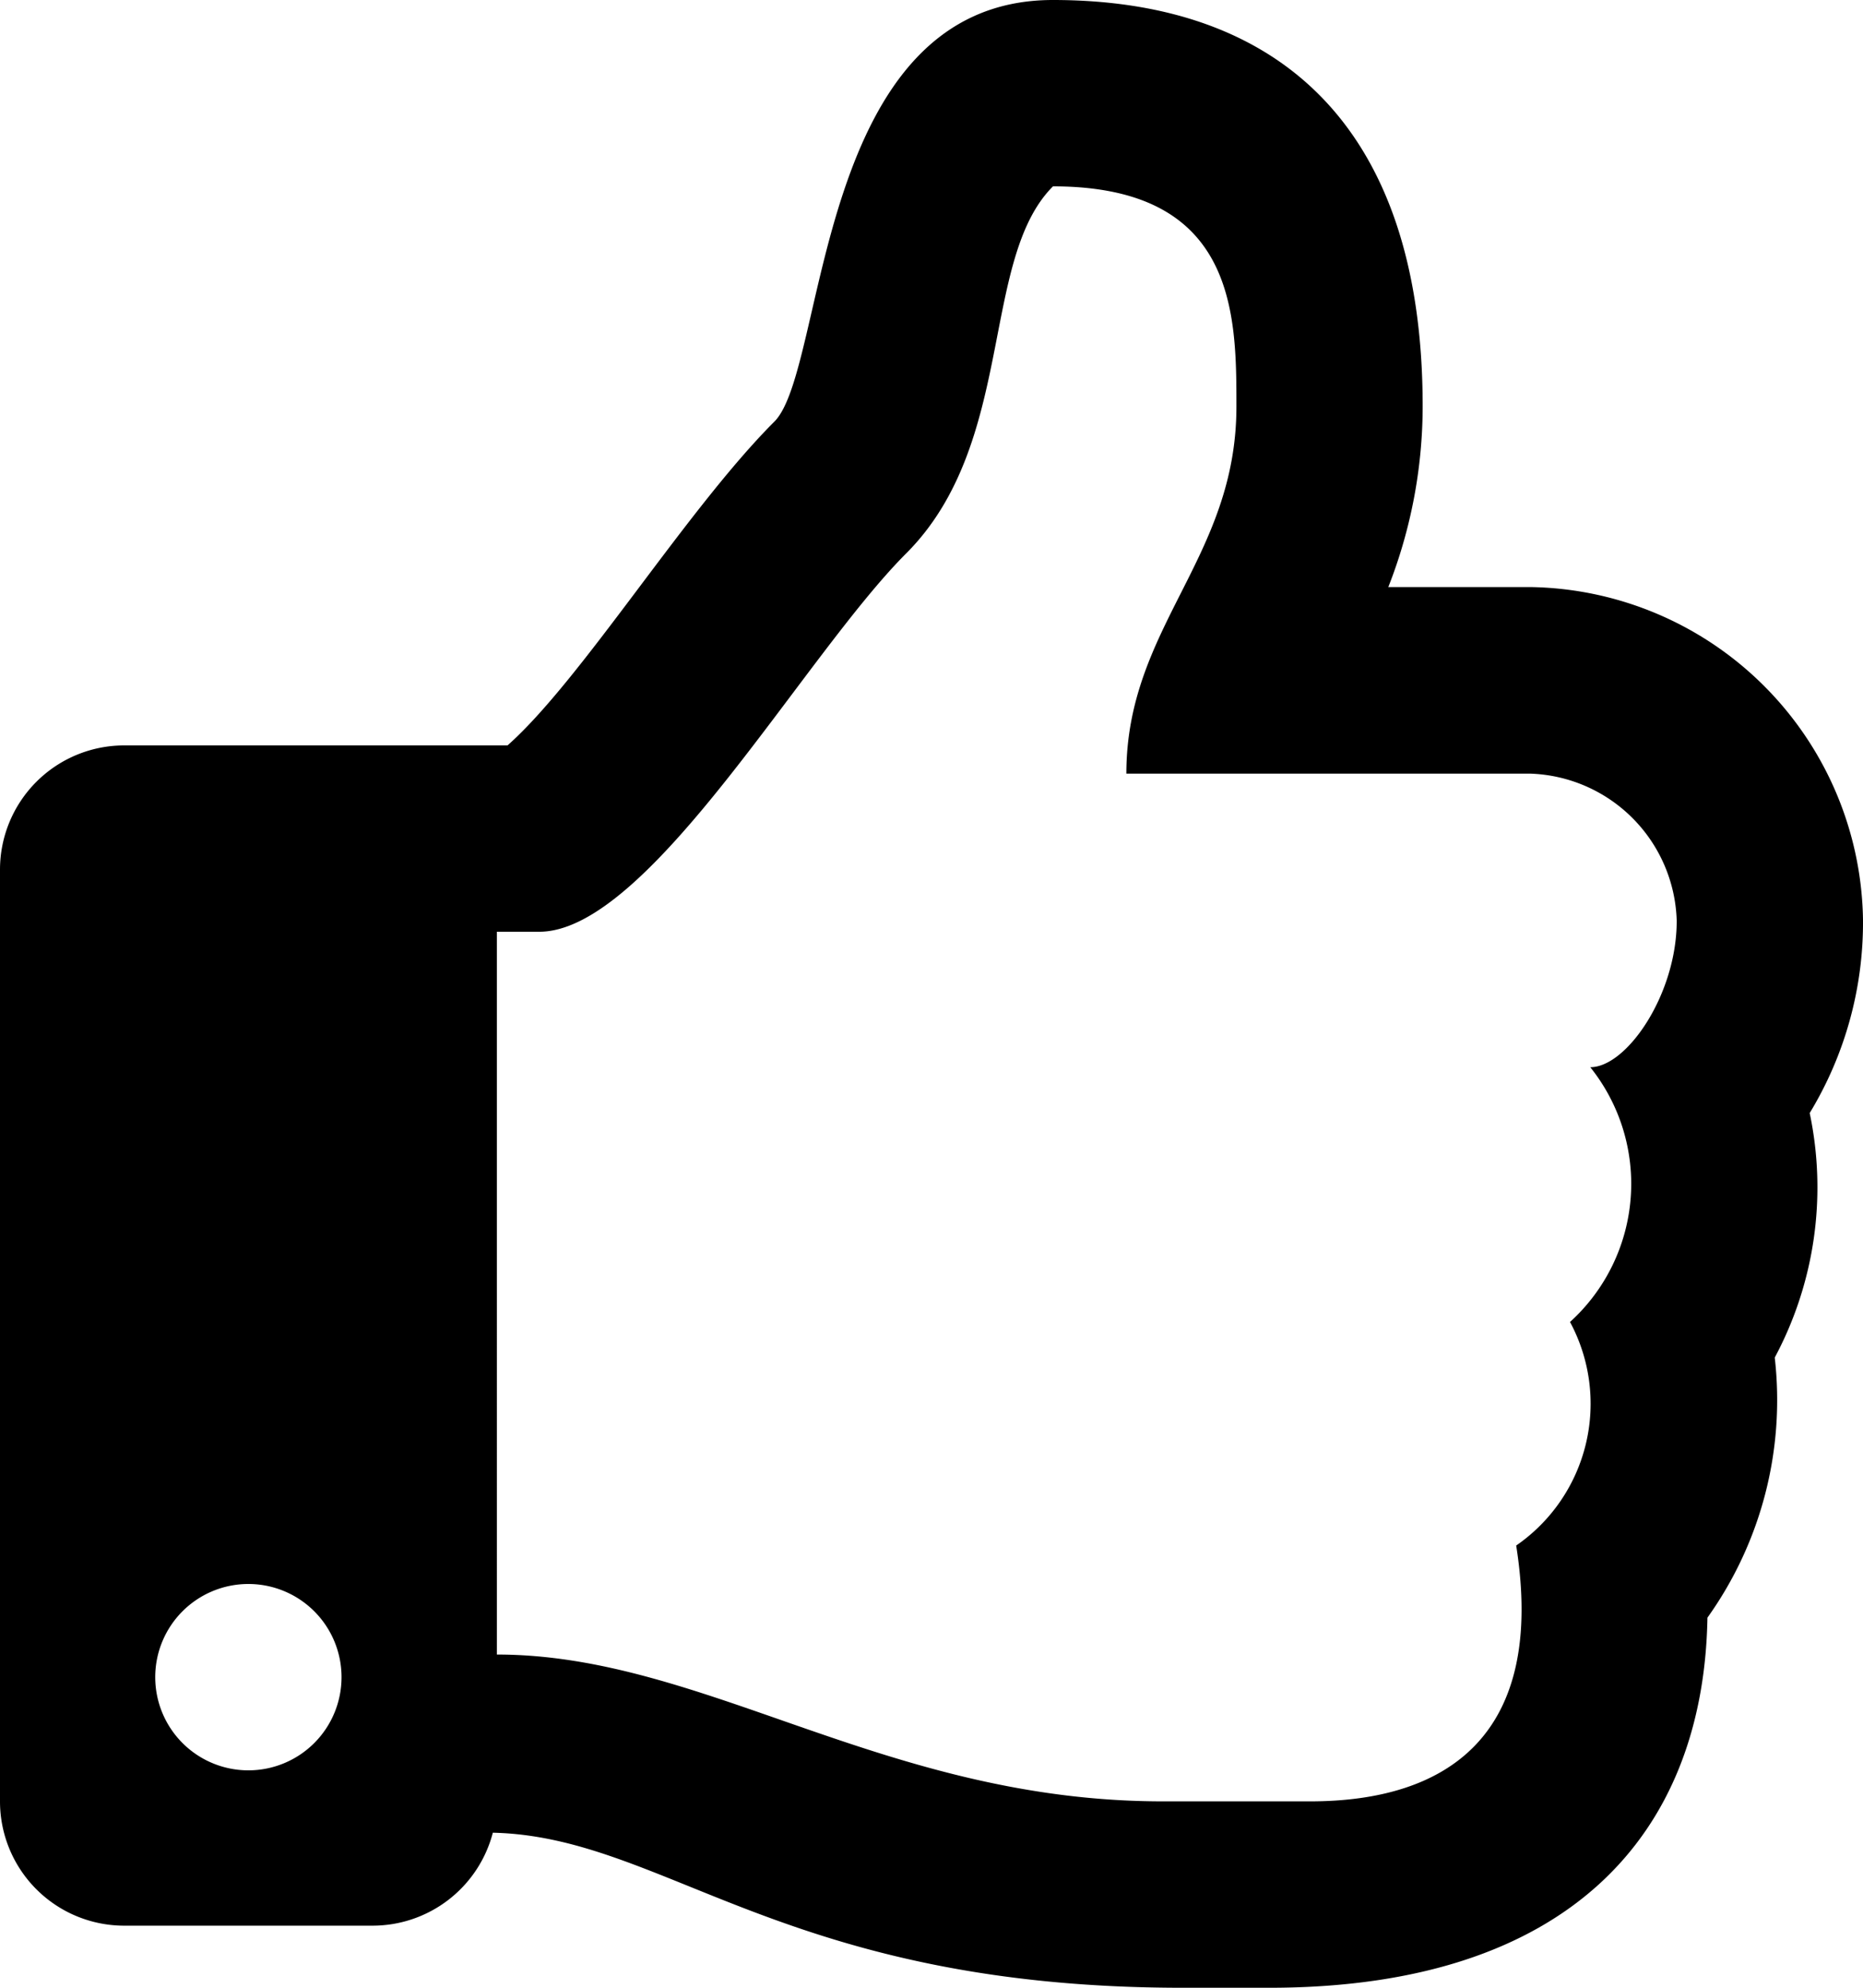 <svg xmlns="http://www.w3.org/2000/svg" width="34.6" height="36.907" viewBox="0 0 34.6 36.907"><path d="M33.61,20.666a6.816,6.816,0,0,0,.99-3.593A6.273,6.273,0,0,0,28.414,10.9h-2.63a9.2,9.2,0,0,0,.638-3.355C26.422,2.3,23.705,0,19.555,0c-4.441,0-4.188,6.843-5.173,7.828-1.64,1.64-3.576,4.79-4.956,6.012H2.307A2.307,2.307,0,0,0,0,16.147v17.3a2.307,2.307,0,0,0,2.307,2.307H6.92a2.308,2.308,0,0,0,2.233-1.726c3.208.072,5.411,2.879,12.817,2.879h1.6c5.559,0,8.072-2.842,8.141-6.872a6.95,6.95,0,0,0,1.25-4.829A6.7,6.7,0,0,0,33.61,20.666Zm-4.451,3.88a3.2,3.2,0,0,1-1,4.15c.555,3.516-1.269,4.75-3.829,4.75H21.6c-5.164,0-8.508-2.726-12.372-2.726V17.3h.787c2.044,0,4.9-5.11,6.815-7.025,2.044-2.044,1.363-5.452,2.726-6.815,3.407,0,3.407,2.377,3.407,4.089,0,2.824-2.044,4.089-2.044,6.815h7.5A2.815,2.815,0,0,1,31.14,17.09c.006,1.362-.924,2.725-1.605,2.725a3.463,3.463,0,0,1-.376,4.73ZM6.343,31.14a1.73,1.73,0,1,1-1.73-1.73A1.73,1.73,0,0,1,6.343,31.14Z"/></svg>